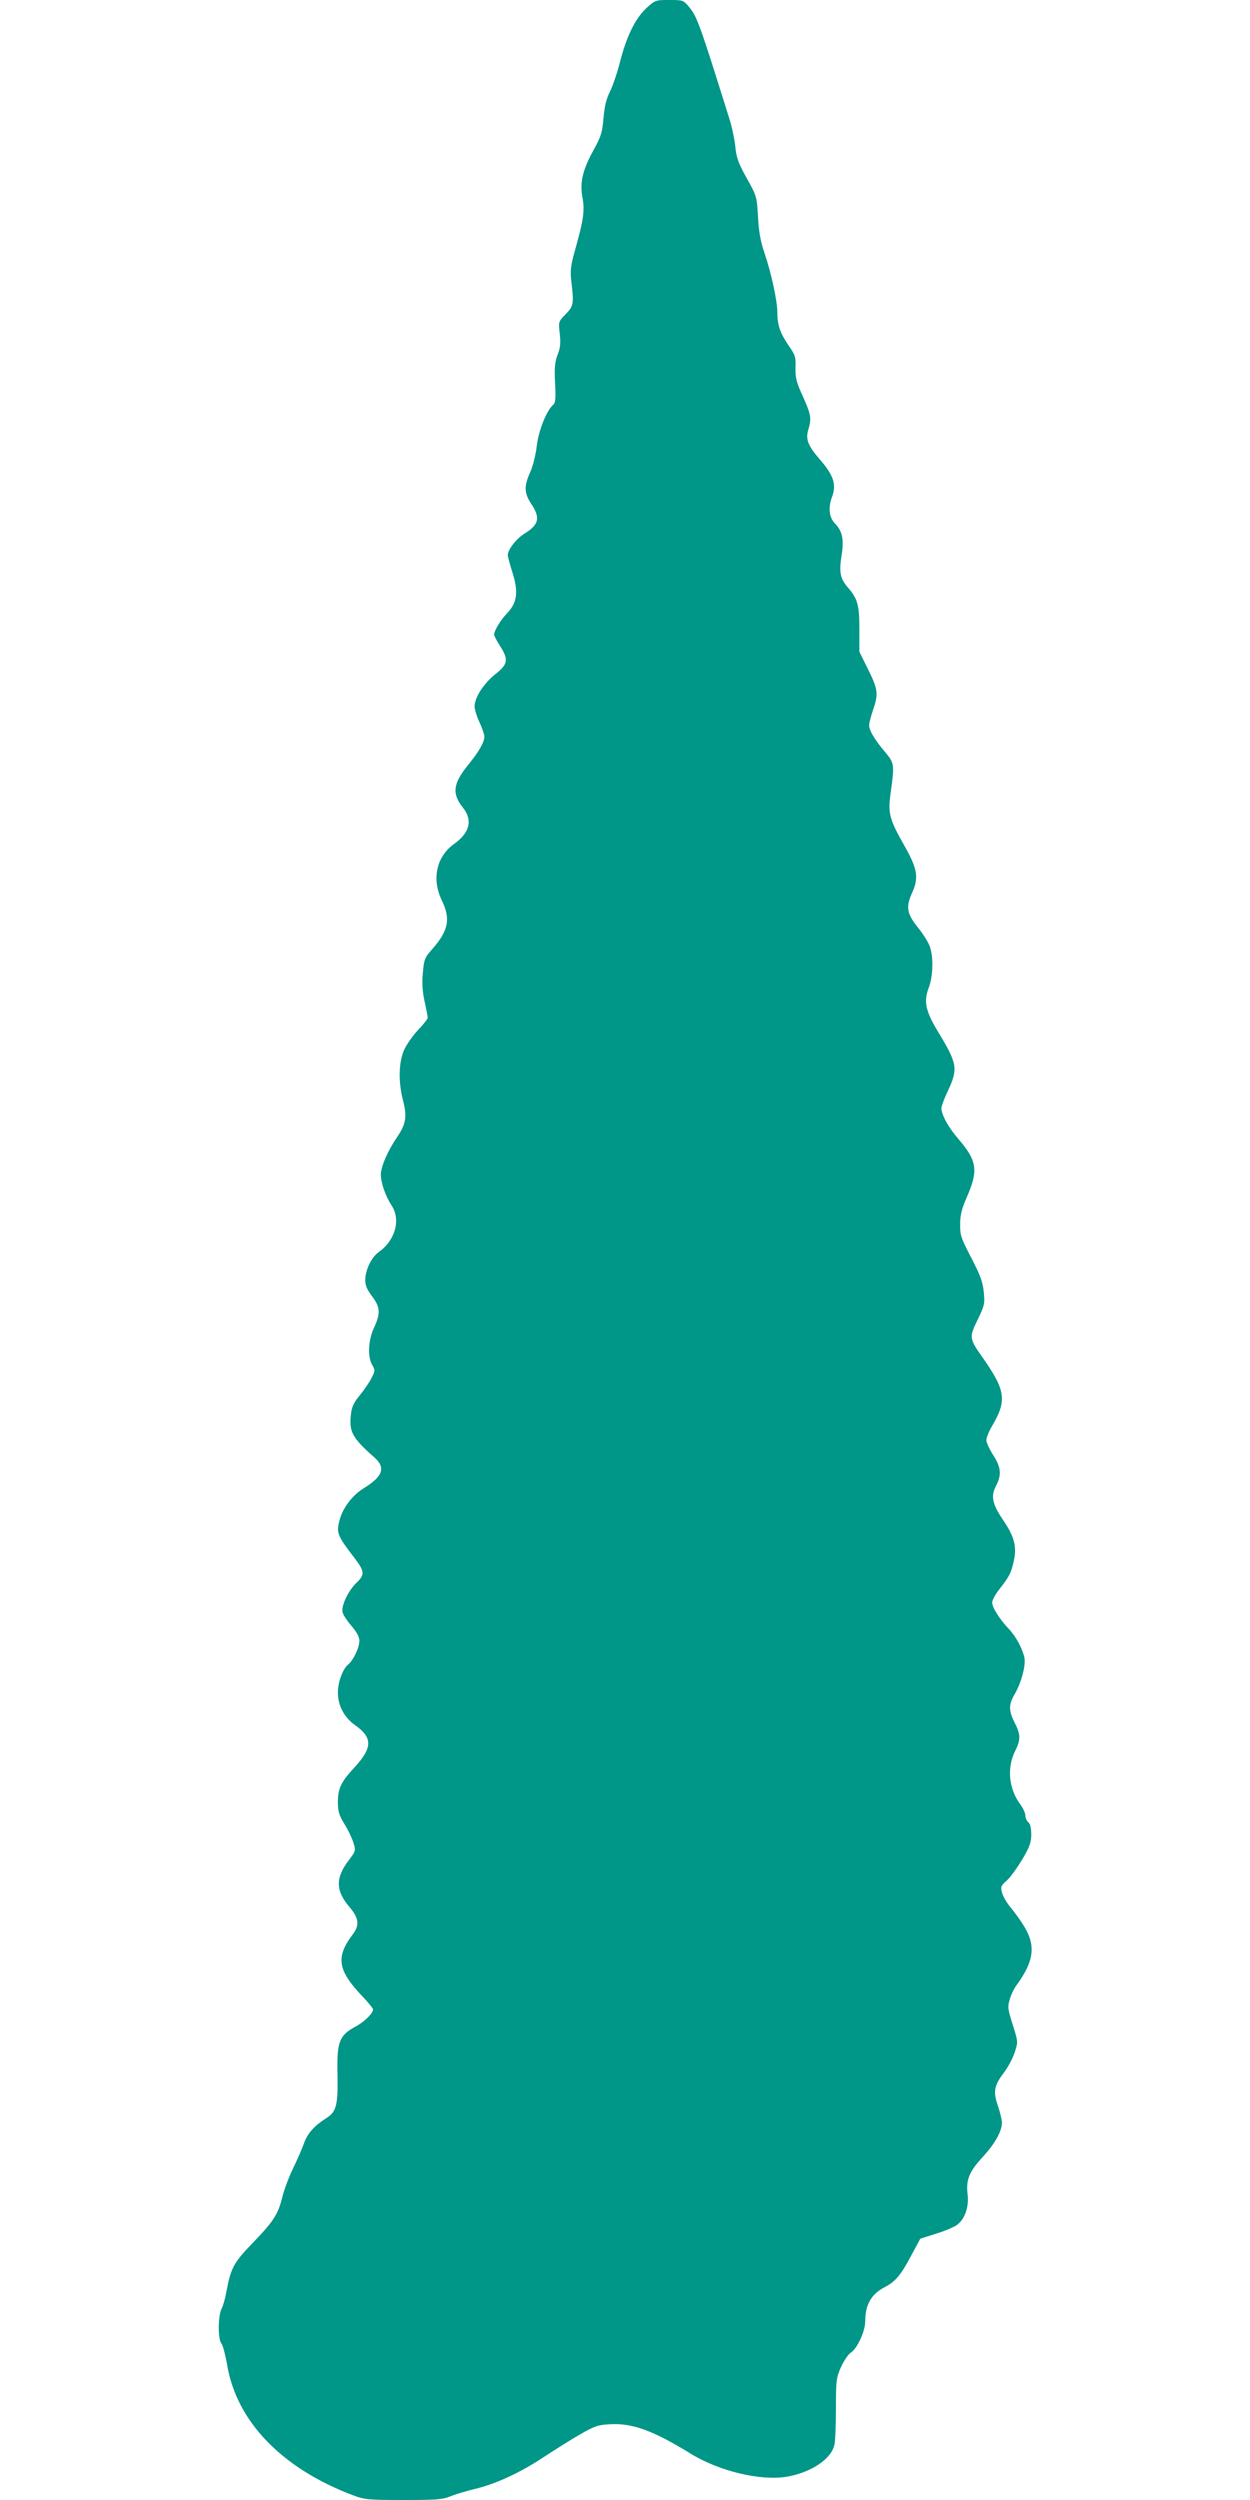<?xml version="1.0" standalone="no"?>
<!DOCTYPE svg PUBLIC "-//W3C//DTD SVG 20010904//EN"
 "http://www.w3.org/TR/2001/REC-SVG-20010904/DTD/svg10.dtd">
<svg version="1.0" xmlns="http://www.w3.org/2000/svg"
 width="640pt" height="1280pt" viewBox="0 0 640 1280"
 preserveAspectRatio="xMidYMid meet">
<g transform="translate(0,1280) scale(0.1,-0.1)"
fill="#009688" stroke="none">
<path d="M3309 12758 c-57 -54 -100 -142 -134 -273 -14 -55 -37 -124 -52 -154
-19 -38 -28 -76 -33 -135 -6 -72 -12 -93 -48 -159 -59 -106 -74 -170 -60 -247
13 -68 6 -115 -39 -275 -21 -75 -24 -101 -18 -155 14 -116 12 -127 -29 -169
-37 -38 -37 -38 -30 -100 5 -47 3 -72 -11 -107 -14 -37 -17 -67 -13 -145 4
-78 2 -102 -9 -111 -34 -28 -76 -133 -85 -213 -5 -44 -20 -104 -34 -134 -32
-71 -30 -106 6 -161 48 -72 40 -106 -36 -153 -41 -26 -84 -81 -84 -109 0 -9
11 -49 24 -90 31 -98 24 -153 -26 -206 -35 -36 -68 -91 -68 -111 0 -6 13 -32
30 -58 45 -70 41 -94 -24 -145 -59 -47 -106 -119 -106 -164 0 -16 11 -53 25
-82 14 -30 25 -63 25 -73 0 -29 -27 -76 -82 -144 -79 -97 -85 -148 -28 -220
51 -64 36 -128 -45 -186 -91 -65 -116 -181 -62 -291 45 -94 33 -153 -51 -249
-38 -42 -41 -52 -47 -120 -5 -51 -2 -96 9 -147 9 -40 16 -78 16 -83 0 -6 -22
-34 -50 -63 -27 -29 -59 -75 -71 -102 -28 -62 -30 -164 -6 -256 22 -84 16
-123 -30 -190 -47 -69 -83 -151 -83 -192 0 -43 24 -110 55 -158 48 -73 19
-178 -65 -238 -39 -28 -69 -91 -70 -143 0 -28 9 -50 35 -84 42 -55 44 -88 10
-161 -30 -64 -34 -149 -9 -191 15 -26 15 -30 -4 -67 -11 -22 -38 -61 -60 -88
-30 -36 -41 -59 -45 -96 -11 -90 6 -122 121 -223 58 -52 42 -97 -56 -157 -57
-35 -107 -100 -123 -162 -18 -67 -13 -79 79 -199 49 -65 50 -82 8 -122 -43
-41 -80 -119 -72 -152 3 -13 24 -45 46 -70 27 -32 40 -56 40 -76 0 -34 -30
-98 -56 -120 -29 -23 -54 -91 -54 -145 0 -67 33 -129 91 -169 87 -62 86 -114
-5 -213 -70 -75 -86 -109 -86 -179 0 -48 6 -67 34 -113 19 -30 39 -73 46 -96
12 -40 11 -42 -24 -88 -70 -92 -68 -157 5 -242 46 -54 51 -92 15 -138 -88
-117 -78 -183 50 -318 30 -31 54 -61 54 -66 0 -20 -43 -63 -91 -89 -82 -44
-95 -78 -91 -243 3 -159 -6 -192 -56 -224 -63 -40 -98 -79 -116 -131 -10 -27
-35 -86 -57 -130 -21 -44 -46 -111 -55 -150 -21 -84 -46 -122 -158 -237 -89
-93 -105 -122 -127 -243 -6 -33 -17 -72 -25 -87 -18 -36 -19 -156 0 -177 7 -9
20 -58 29 -109 48 -290 281 -531 645 -668 58 -22 77 -24 257 -24 170 0 201 2
244 20 28 11 80 26 116 35 108 25 233 82 350 159 61 40 148 95 195 122 75 43
93 49 156 52 113 6 219 -33 409 -150 145 -90 358 -141 492 -119 129 22 234 94
246 168 4 21 7 105 7 187 0 139 2 152 26 207 15 32 37 66 51 74 33 22 73 110
73 160 0 86 31 139 100 175 54 28 83 62 134 159 l48 89 82 26 c46 14 94 35
108 46 39 30 60 93 52 156 -9 74 9 116 78 191 62 67 97 130 98 174 0 14 -9 52
-20 85 -26 74 -21 105 30 172 22 29 47 77 56 106 17 52 16 54 -11 140 -25 79
-27 91 -15 129 6 23 22 56 34 72 89 121 100 201 42 298 -19 32 -51 76 -70 99
-20 23 -40 57 -45 76 -9 31 -7 36 22 62 18 15 53 64 80 108 39 66 47 88 47
130 0 32 -5 54 -15 62 -8 7 -15 22 -15 34 0 12 -11 37 -25 56 -61 82 -71 190
-26 278 27 54 27 82 -4 142 -31 62 -31 92 -1 144 35 59 59 150 51 189 -11 48
-43 108 -80 147 -48 51 -85 110 -85 135 0 12 17 44 39 71 48 62 58 80 71 139
17 74 4 126 -50 206 -60 88 -68 127 -41 180 30 57 27 96 -14 159 -19 30 -35
65 -35 77 0 12 13 44 29 71 78 133 71 183 -54 360 -62 88 -63 97 -19 186 34
71 37 80 31 140 -5 52 -17 85 -64 176 -53 102 -58 116 -57 173 0 47 9 80 33
135 61 138 54 188 -40 298 -53 61 -88 125 -89 159 0 11 14 49 30 83 57 120 53
144 -47 309 -65 108 -75 156 -47 228 21 56 24 155 5 208 -7 21 -35 66 -62 99
-56 70 -62 104 -29 177 35 77 28 122 -39 240 -79 140 -86 166 -70 277 19 139
18 147 -28 202 -54 63 -83 112 -83 138 0 11 9 47 20 79 28 82 26 104 -25 207
l-45 91 0 114 c0 126 -9 158 -59 215 -39 45 -46 78 -32 165 13 82 4 124 -35
164 -29 30 -34 80 -15 132 25 65 10 112 -60 193 -62 71 -75 105 -61 152 18 60
15 77 -27 172 -34 73 -39 96 -38 147 2 55 -1 65 -36 115 -43 63 -57 104 -57
168 0 60 -32 206 -66 305 -20 59 -29 108 -33 185 -6 104 -7 107 -58 198 -42
76 -53 105 -58 160 -4 37 -17 101 -30 142 -156 498 -166 526 -210 578 -26 31
-30 32 -99 32 -70 0 -72 -1 -117 -42z"/>
</g>
</svg>
